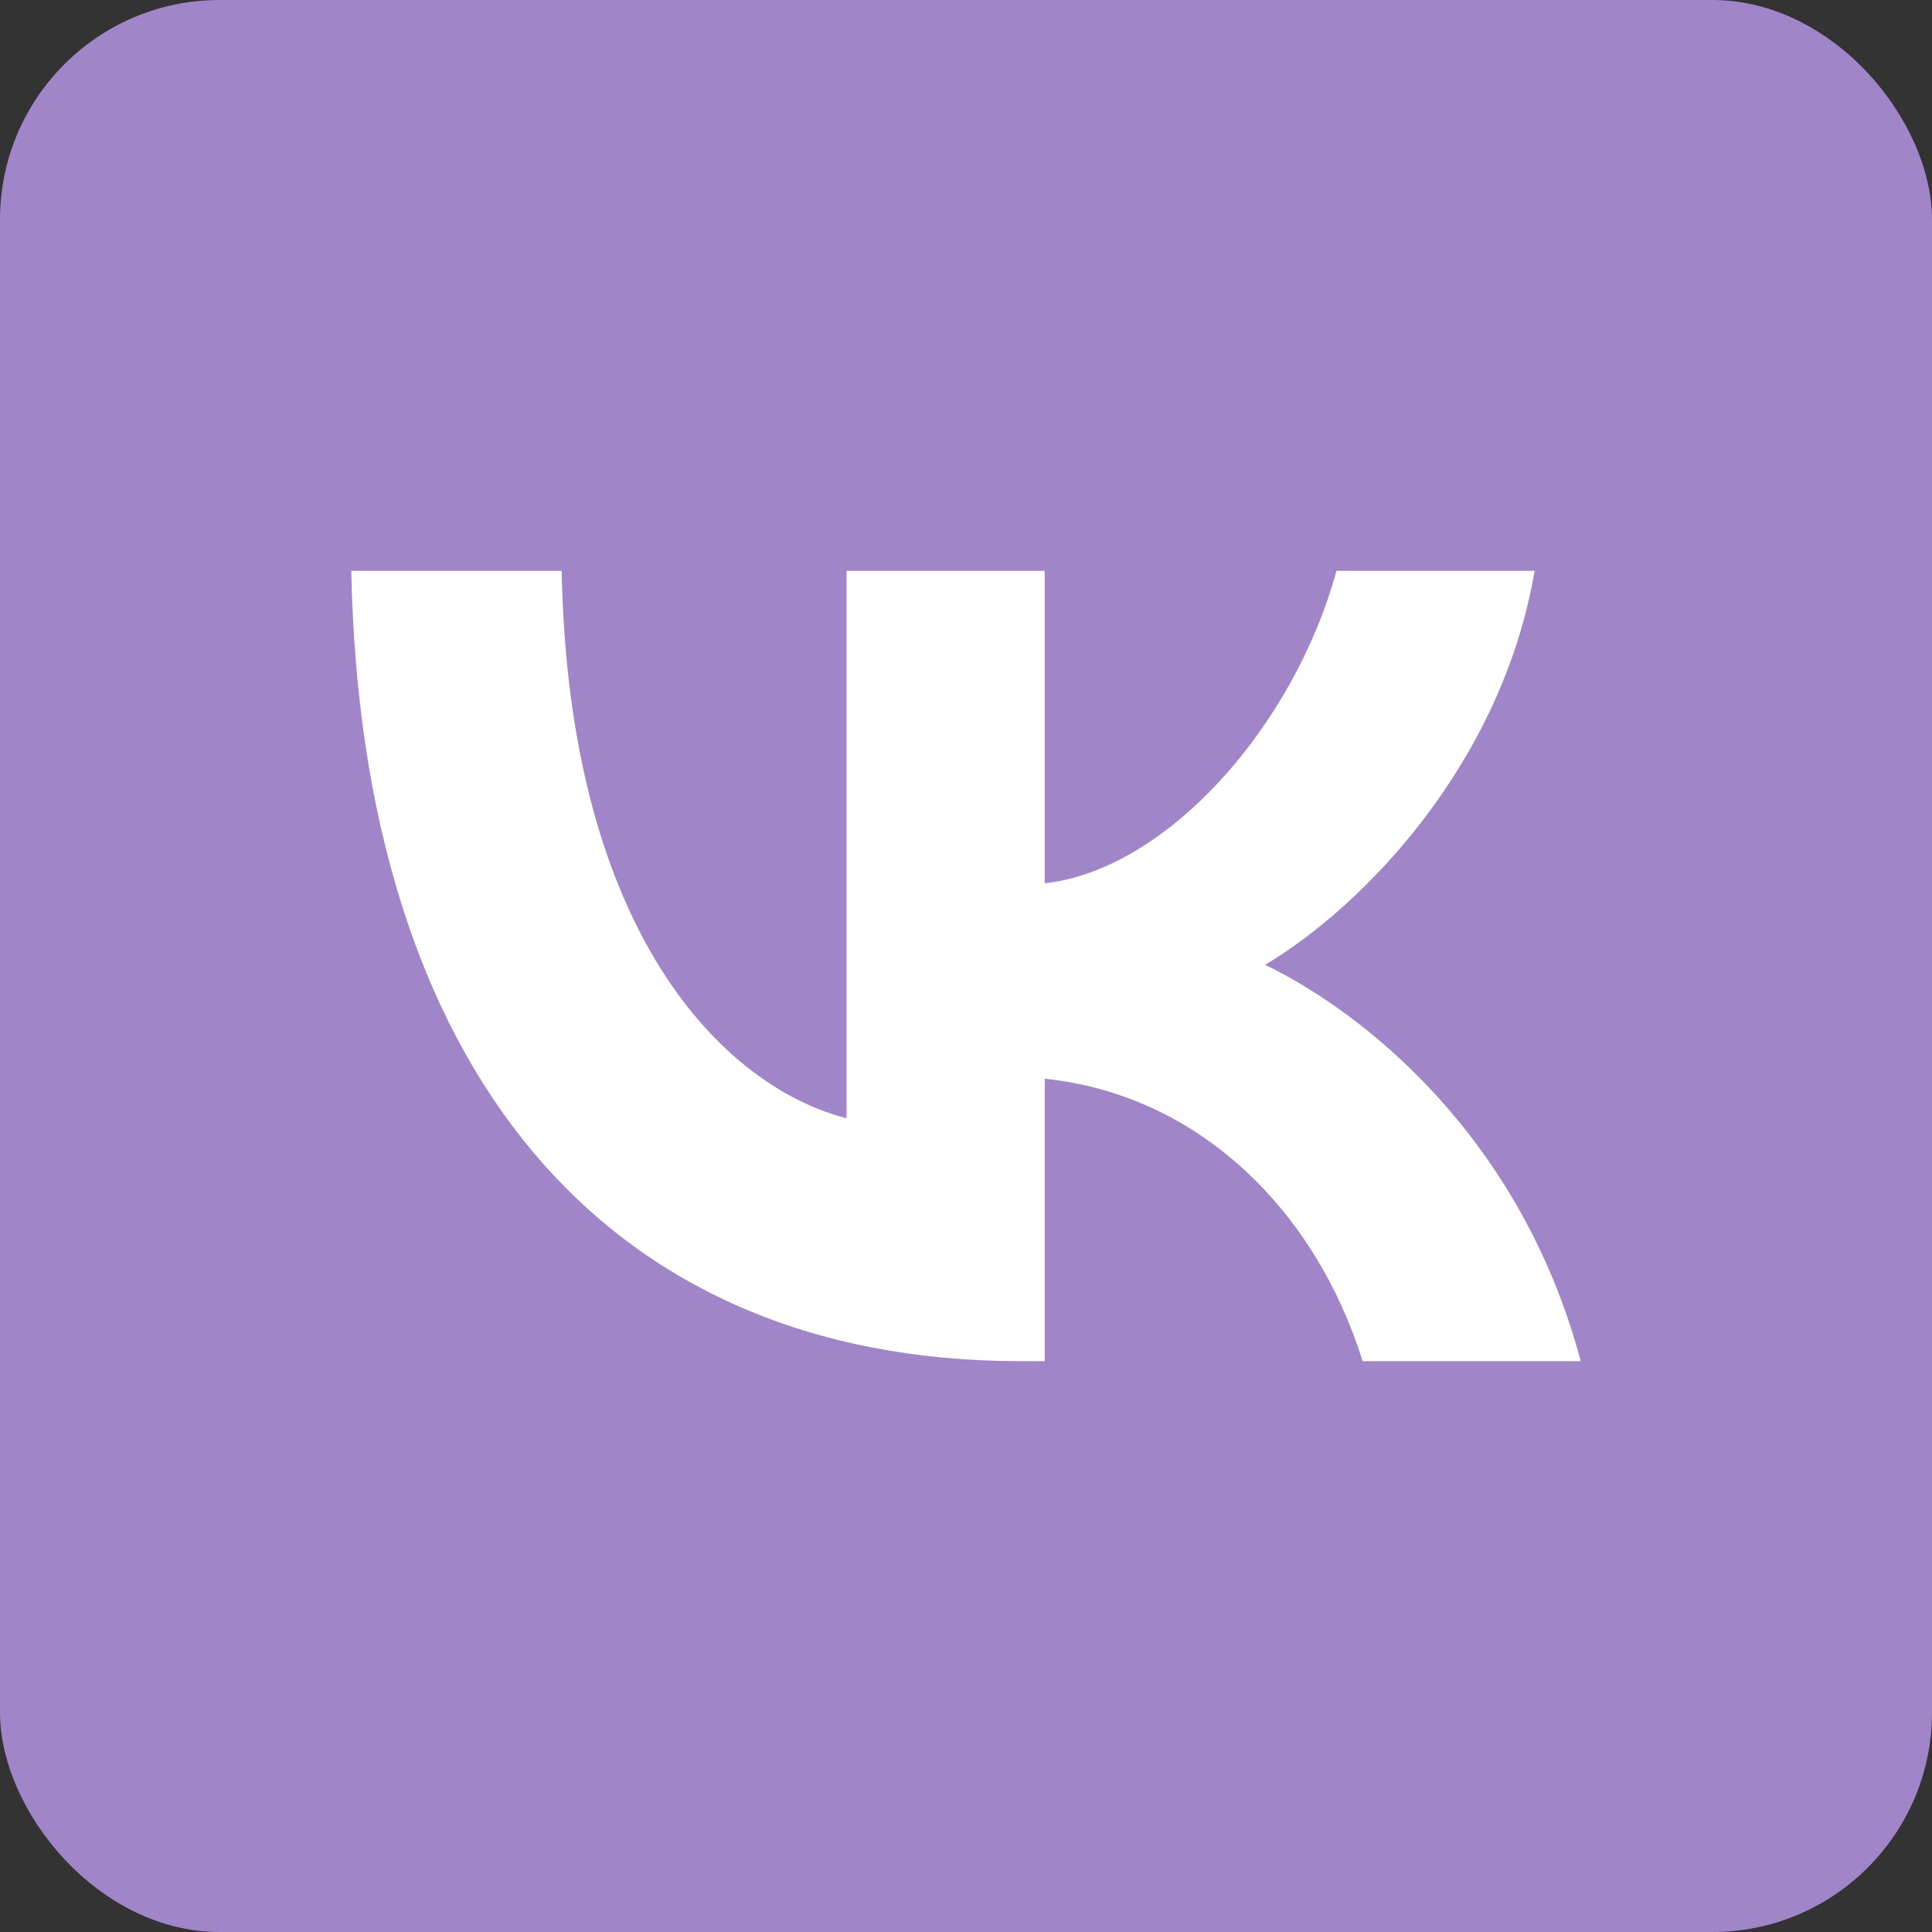<?xml version="1.0" encoding="UTF-8"?> <svg xmlns="http://www.w3.org/2000/svg" width="44" height="44" viewBox="0 0 44 44" fill="none"><rect x="0" y="0" width="44" height="44" fill="#333333" stroke="none"/> <rect width="44" height="44" rx="5" fill="#A085C8"></rect> <path d="M23.25 31C13.684 31 8.227 24.243 8 13H12.792C12.949 21.252 16.482 24.748 19.28 25.468V13H23.793V20.117C26.556 19.811 29.459 16.568 30.438 13H34.95C34.199 17.396 31.05 20.64 28.812 21.973C31.05 23.054 34.636 25.883 36 31H31.033C29.966 27.577 27.308 24.928 23.793 24.568V31H23.25Z" fill="white"></path> </svg> 